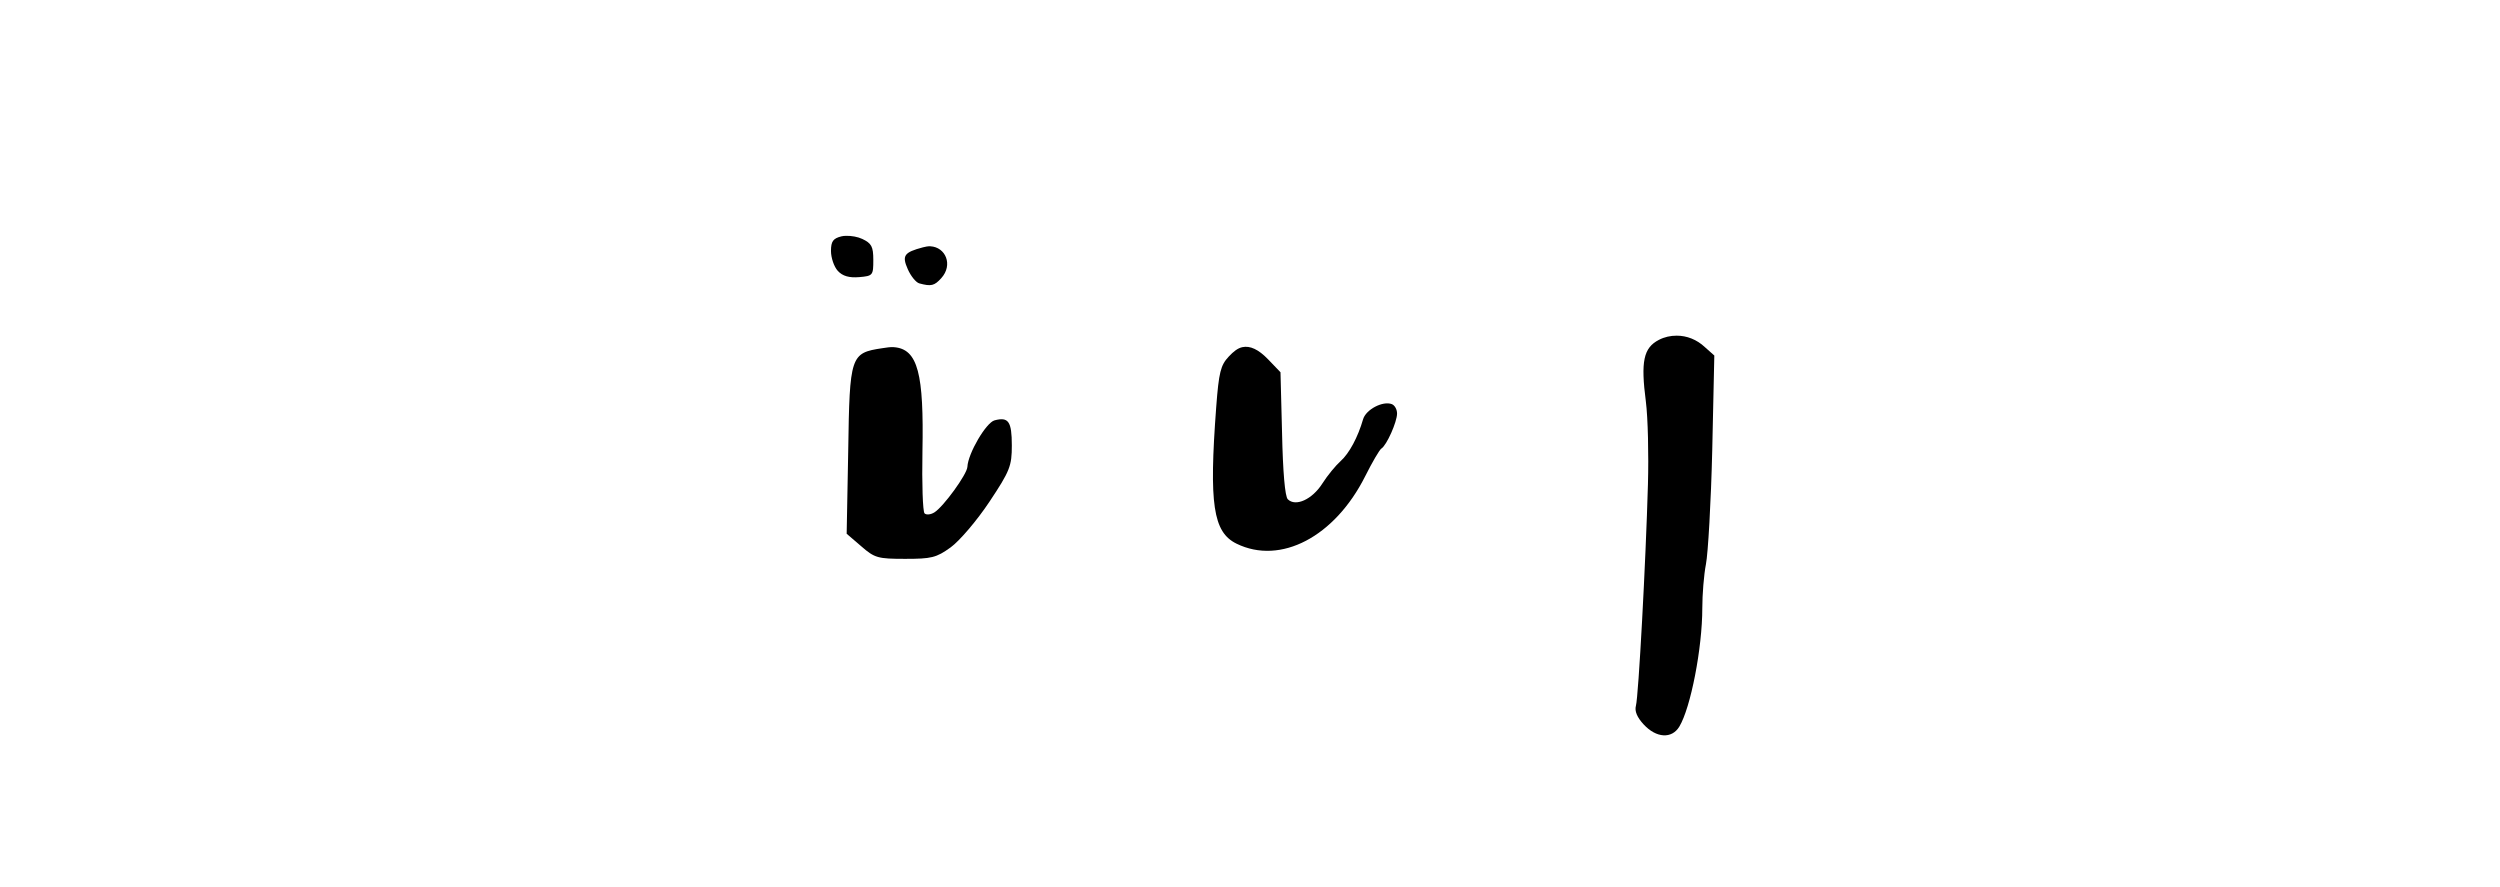 <?xml version="1.0" encoding="UTF-8" standalone="no"?>
<!-- Created with Inkscape (http://www.inkscape.org/) -->
<svg
   xmlns:svg="http://www.w3.org/2000/svg"
   xmlns="http://www.w3.org/2000/svg"
   version="1.0"
   width="149.466"
   height="53.011"
   id="svg2">
  <defs
     id="defs4" />
  <g
     transform="translate(52.821,-6.9480509e-2)"
     id="layer2"
     style="display:none">
    <rect
       width="31.949"
       height="34.973"
       ry="0.213"
       x="5.937"
       y="9.088"
       id="rect3211"
       style="fill:none;fill-opacity:1;fill-rule:nonzero;stroke:#000000;stroke-width:0.07;stroke-linecap:butt;stroke-linejoin:miter;marker:none;marker-start:none;marker-mid:none;marker-end:none;stroke-miterlimit:4;stroke-dasharray:none;stroke-dashoffset:0;stroke-opacity:1;visibility:visible;display:inline;overflow:visible;enable-background:accumulate" />
    <rect
       width="149.341"
       height="52.886"
       ry="0.066"
       x="-52.758"
       y="0.132"
       id="rect5498"
       style="opacity:1;fill:none;fill-opacity:1;fill-rule:nonzero;stroke:#000000;stroke-width:0.1;stroke-linecap:butt;stroke-linejoin:miter;marker:none;marker-start:none;marker-mid:none;marker-end:none;stroke-miterlimit:4;stroke-dasharray:none;stroke-dashoffset:0;stroke-opacity:1;visibility:visible;display:inline;overflow:visible;enable-background:accumulate" />
  </g>
  <g
     transform="translate(52.821,-6.9480509e-2)"
     id="layer3"
     style="display:inline">
    <g
       transform="translate(-4529.89,-383.8)"
       id="g7452"
       style="fill:#000000;display:inline">
      <path
         d="M 4551.344,404.625 C 4551.066,404.685 4550.816,404.884 4550.531,405.188 C 4550.048,405.702 4549.939,406.113 4549.781,408.219 C 4549.348,414.005 4549.59,415.686 4551,416.375 C 4553.63,417.66 4556.868,415.965 4558.688,412.344 C 4559.112,411.498 4559.545,410.756 4559.656,410.688 C 4559.974,410.491 4560.594,409.091 4560.594,408.594 C 4560.594,408.346 4560.456,408.099 4560.281,408.031 C 4559.738,407.823 4558.73,408.356 4558.562,408.938 C 4558.255,410.004 4557.737,410.974 4557.219,411.438 C 4556.931,411.695 4556.438,412.289 4556.125,412.781 C 4555.525,413.726 4554.528,414.184 4554.062,413.719 C 4553.891,413.548 4553.769,412.082 4553.719,409.781 L 4553.625,406.125 L 4552.875,405.344 C 4552.307,404.758 4551.807,404.525 4551.344,404.625 z"
         id="path7238"
         style="opacity:1;fill:#000000;fill-opacity:1;fill-rule:nonzero;stroke:none;stroke-width:1;stroke-linecap:butt;stroke-linejoin:miter;marker:none;marker-start:none;marker-mid:none;marker-end:none;stroke-miterlimit:4;stroke-dasharray:none;stroke-dashoffset:0;stroke-opacity:1;visibility:visible;display:inline;overflow:visible;enable-background:accumulate" />
      <path
         d="M 4577.312,403.938 C 4576.948,403.938 4576.589,404.012 4576.25,404.188 C 4575.324,404.667 4575.158,405.479 4575.469,407.875 C 4575.594,408.841 4575.643,411.073 4575.594,412.812 C 4575.464,417.465 4575.03,425.499 4574.875,426.062 C 4574.786,426.386 4574.945,426.757 4575.344,427.188 C 4576.092,427.994 4577.017,428.057 4577.469,427.312 C 4578.146,426.196 4578.844,422.627 4578.844,420.219 C 4578.844,419.415 4578.938,418.227 4579.062,417.594 C 4579.187,416.96 4579.364,413.893 4579.438,410.781 L 4579.562,405.125 L 4579,404.625 C 4578.516,404.17 4577.92,403.937 4577.312,403.938 z"
         id="path7236"
         style="opacity:1;fill:#000000;fill-opacity:1;fill-rule:nonzero;stroke:none;stroke-width:1;stroke-linecap:butt;stroke-linejoin:miter;marker:none;marker-start:none;marker-mid:none;marker-end:none;stroke-miterlimit:4;stroke-dasharray:none;stroke-dashoffset:0;stroke-opacity:1;visibility:visible;display:inline;overflow:visible;enable-background:accumulate" />
      <path
         d="M 4530.5,404.625 C 4530.291,404.611 4530.069,404.649 4529.812,404.688 C 4527.917,404.972 4527.865,405.124 4527.781,410.812 L 4527.688,415.781 L 4528.562,416.531 C 4529.361,417.232 4529.56,417.281 4531.188,417.281 C 4532.747,417.281 4533.046,417.217 4533.906,416.594 C 4534.439,416.208 4535.477,414.989 4536.219,413.875 C 4537.453,412.021 4537.563,411.726 4537.562,410.5 C 4537.562,409.065 4537.362,408.782 4536.531,409 C 4536.024,409.133 4534.943,410.978 4534.906,411.781 C 4534.886,412.223 4533.482,414.157 4532.938,414.5 C 4532.715,414.641 4532.449,414.668 4532.344,414.562 C 4532.238,414.456 4532.182,412.779 4532.219,410.844 C 4532.306,406.24 4531.963,404.725 4530.5,404.625 z M 4527.656,397.969 C 4527.55,397.971 4527.459,397.979 4527.375,398 C 4526.886,398.123 4526.75,398.287 4526.75,398.875 C 4526.75,399.279 4526.932,399.815 4527.156,400.062 C 4527.441,400.377 4527.842,400.488 4528.438,400.438 C 4529.259,400.368 4529.281,400.329 4529.281,399.406 C 4529.281,398.603 4529.169,398.417 4528.625,398.156 C 4528.357,398.028 4527.974,397.961 4527.656,397.969 z M 4532.688,398.594 C 4532.557,398.587 4532.397,398.617 4532.25,398.656 C 4531.115,398.957 4530.981,399.15 4531.344,399.969 C 4531.524,400.375 4531.831,400.758 4532.031,400.812 C 4532.741,401.005 4532.932,400.955 4533.344,400.5 C 4534.064,399.704 4533.603,398.639 4532.688,398.594 z"
         id="path7449"
         style="opacity:1;fill:#000000;fill-opacity:1;fill-rule:nonzero;stroke:none;stroke-width:1;stroke-linecap:butt;stroke-linejoin:miter;marker:none;marker-start:none;marker-mid:none;marker-end:none;stroke-miterlimit:4;stroke-dasharray:none;stroke-dashoffset:0;stroke-opacity:1;visibility:visible;display:inline;overflow:visible;enable-background:accumulate" />
    </g>
  </g>
</svg>
